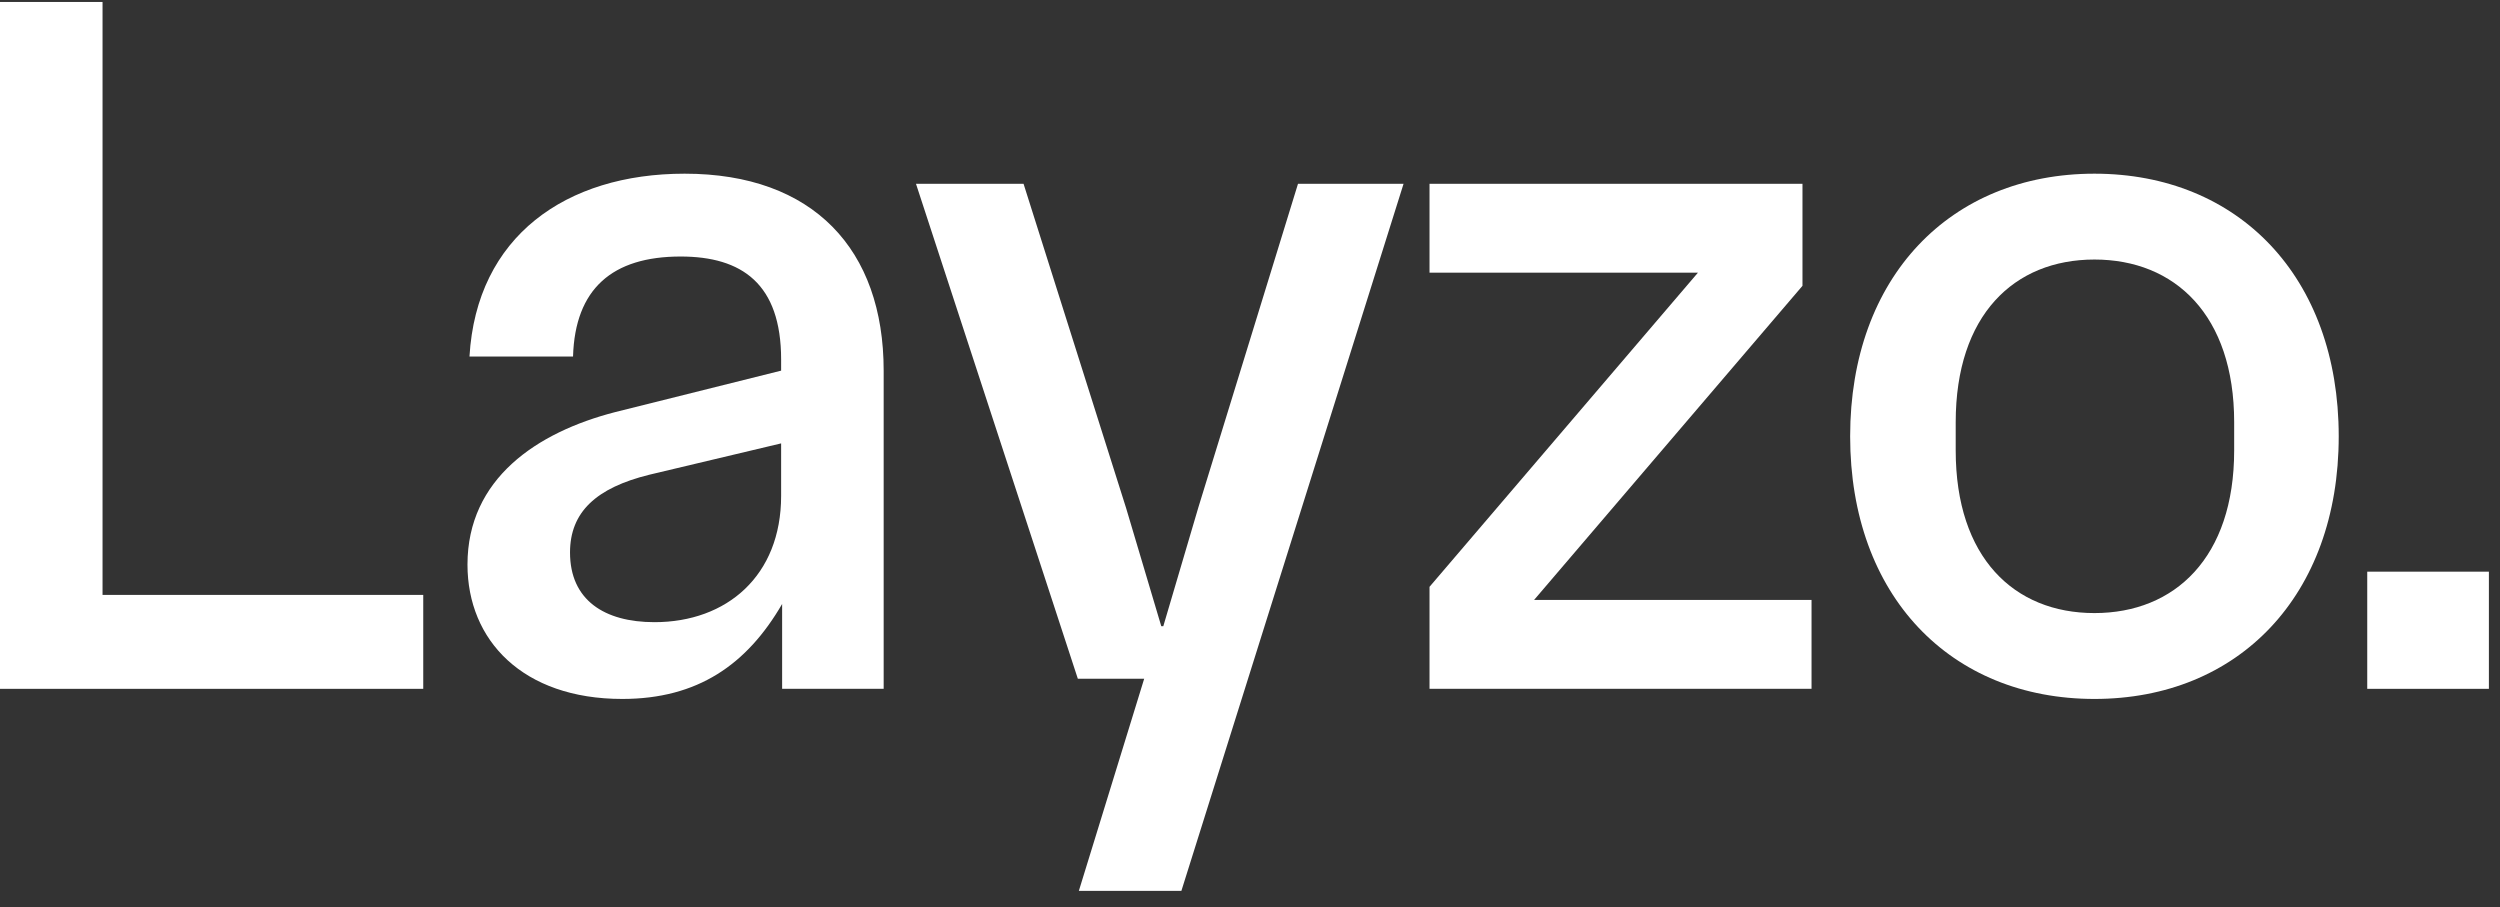 <svg width="135" height="49" viewBox="0 0 135 49" fill="none" xmlns="http://www.w3.org/2000/svg">
<rect x="0" y="0" width="135" height="49" fill="#333333" stroke="none"/>
<path d="M0 37.197V0.106H5.537V32.125H22.855V37.197H0Z" fill="white"/>
<path d="M33.604 37.743C28.229 37.743 25.244 34.579 25.244 30.488C25.244 25.852 28.989 23.343 33.224 22.252L42.181 20.015V19.416C42.181 15.325 40.064 13.852 36.752 13.852C33.061 13.852 31.052 15.597 30.944 19.252H25.352C25.732 12.761 30.564 9.379 36.969 9.379C43.918 9.379 47.718 13.47 47.718 20.015V37.197H42.235V32.615C40.335 35.888 37.675 37.743 33.604 37.743ZM30.781 29.834C30.781 32.397 32.627 33.597 35.341 33.597C39.25 33.597 42.181 31.088 42.181 26.779V23.943L35.069 25.634C32.192 26.343 30.781 27.652 30.781 29.834Z" fill="white"/>
<path d="M58.258 48.106L61.786 36.652H58.203L49.463 9.925H55.272L60.809 27.434L62.709 33.816H62.818L64.718 27.379L70.092 9.925H75.792L63.795 48.106H58.258Z" fill="white"/>
<path d="M77.194 31.688L91.688 14.725H77.194V9.925H97.334V15.434L82.84 32.397H97.823V37.197H77.194V31.688Z" fill="white"/>
<path d="M113.1 37.743C105.336 37.743 99.908 32.179 99.908 23.561C99.908 14.943 105.336 9.379 113.1 9.379C120.863 9.379 126.291 14.943 126.291 23.561C126.291 32.179 120.863 37.743 113.1 37.743ZM105.608 24.325C105.608 30.106 108.757 33.106 113.1 33.106C117.442 33.106 120.645 30.106 120.645 24.325V22.797C120.645 17.015 117.442 14.015 113.1 14.015C108.757 14.015 105.608 17.015 105.608 22.797V24.325Z" fill="white"/>
<path d="M127.831 37.197V30.87H134.4V37.197H127.831Z" fill="white"/>
</svg>
